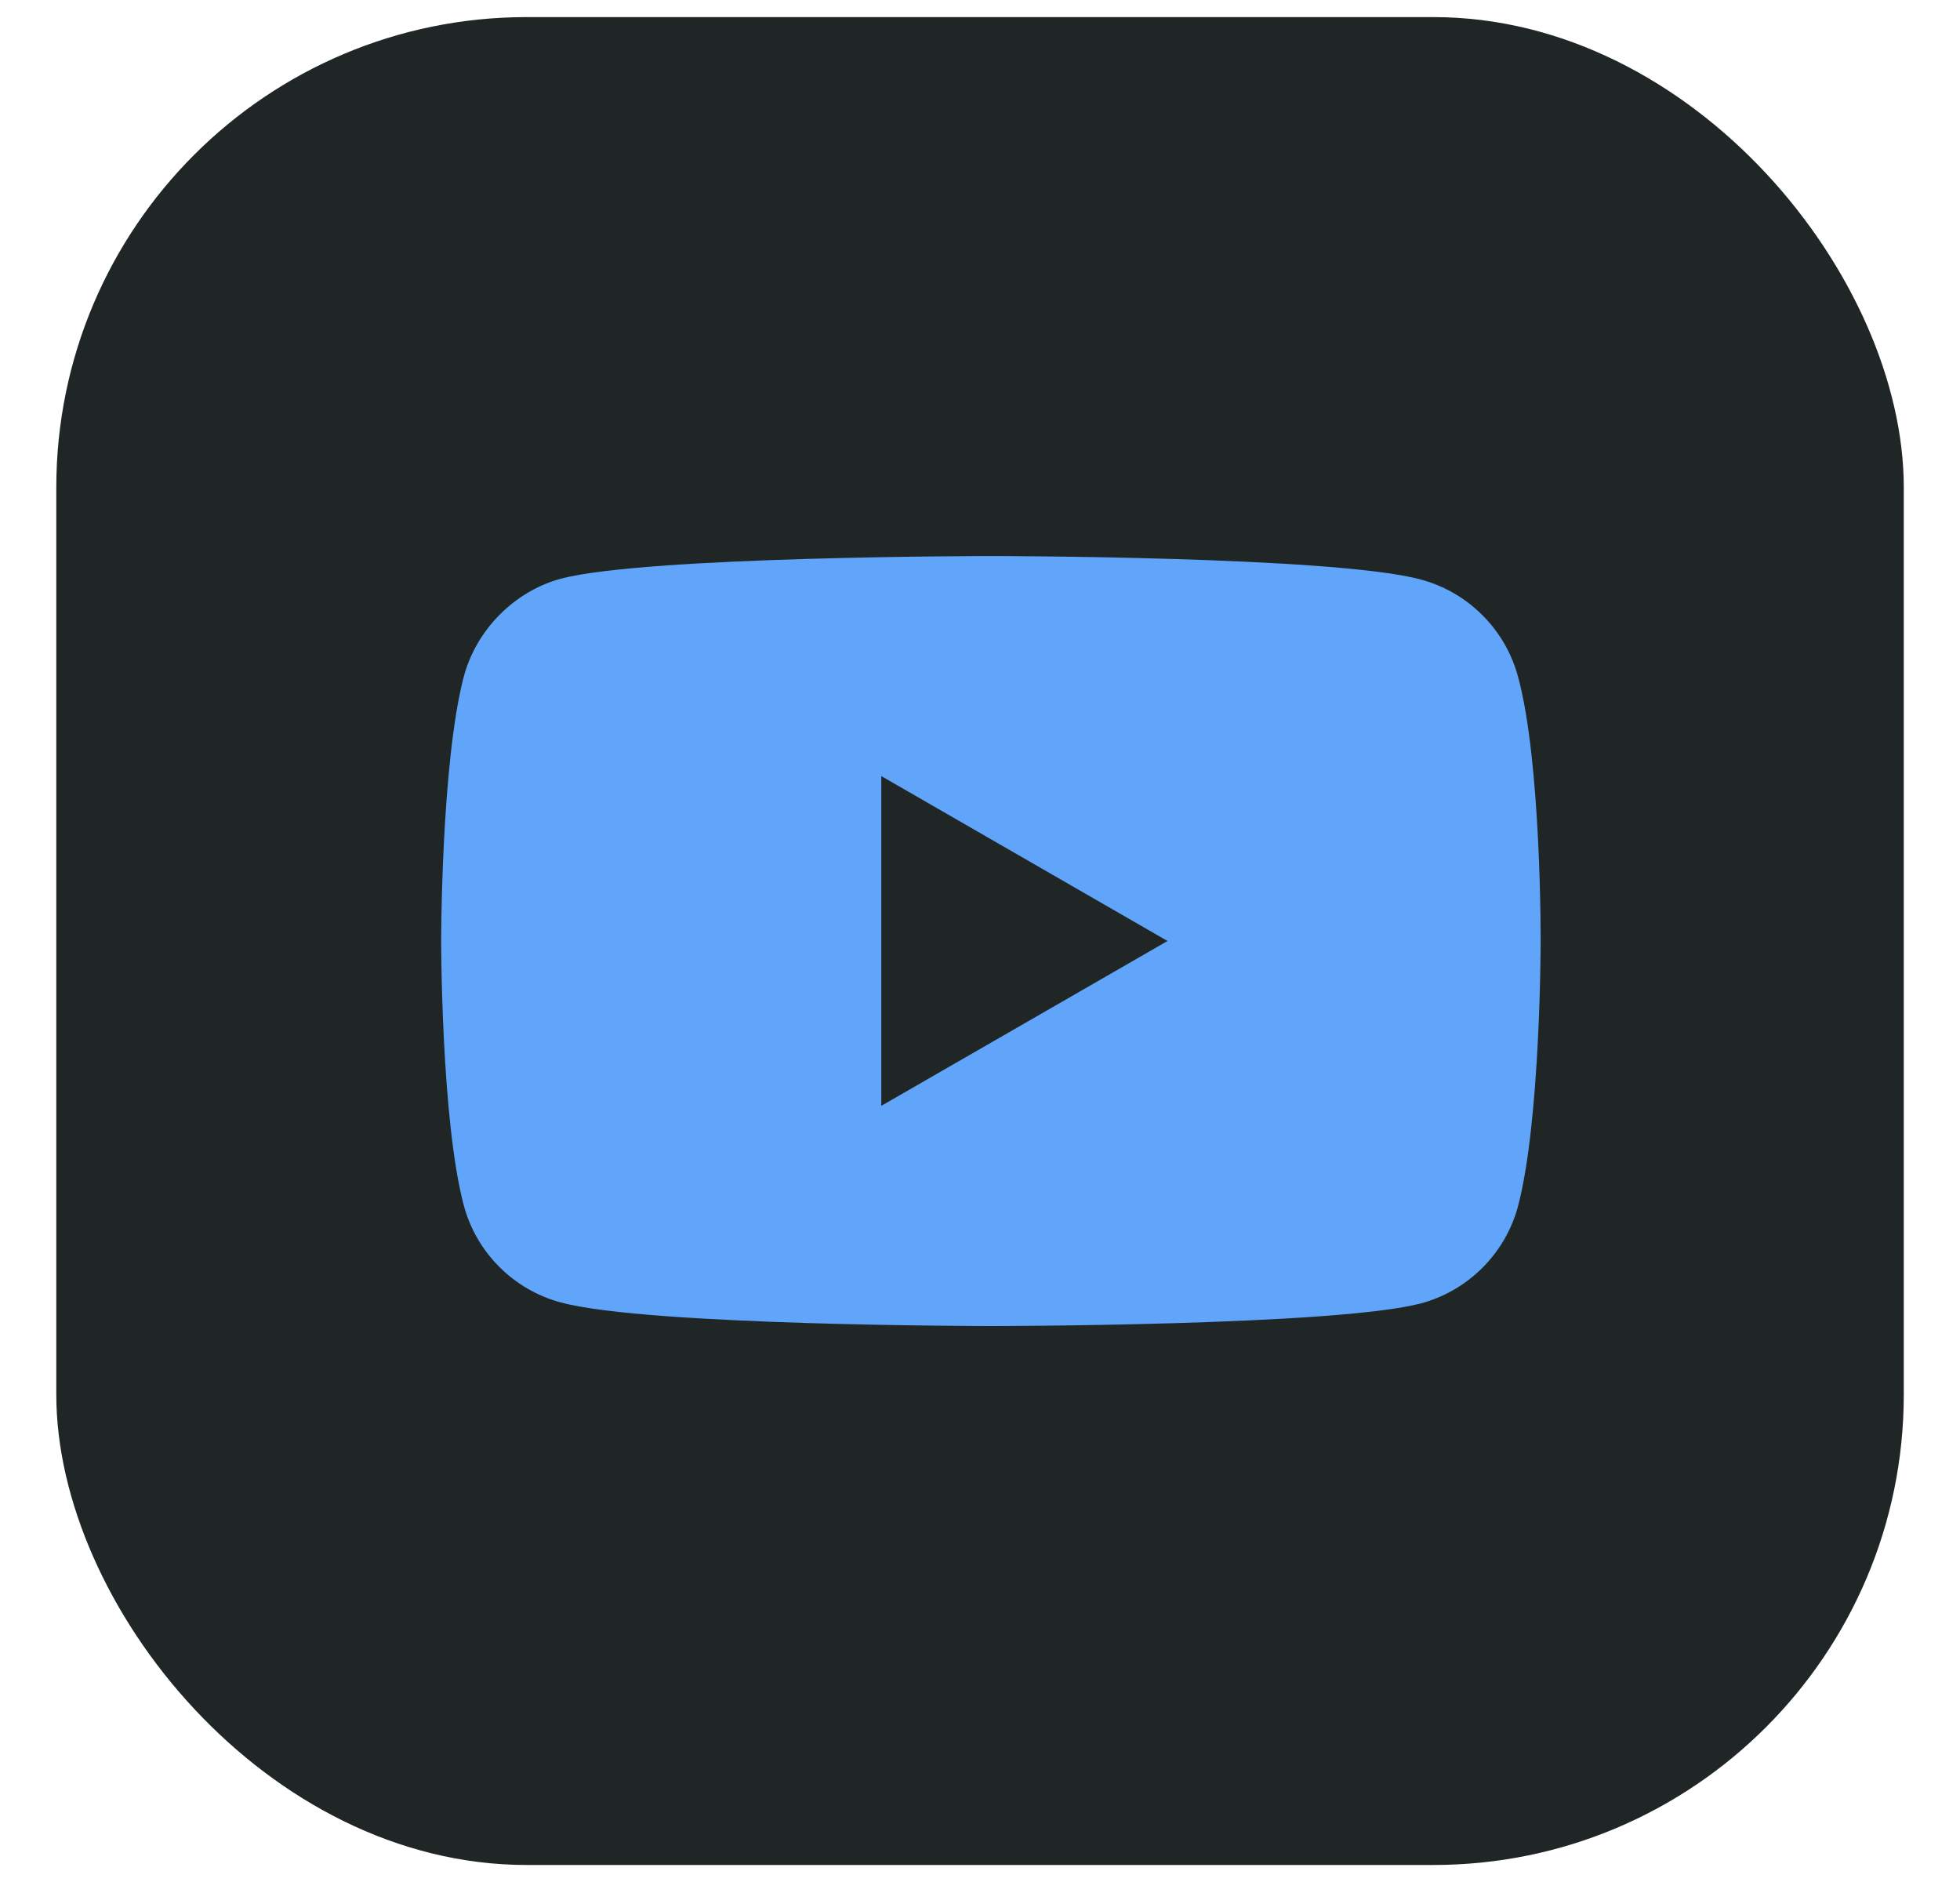 ﻿<?xml version="1.0" encoding="UTF-8"?>
<svg xmlns="http://www.w3.org/2000/svg" width="25" height="24" viewBox="0 0 25 24" fill="none">
  <rect x="0.718" y="0.218" width="23.565" height="23.565" rx="6" fill="#202626"></rect>
  <path d="M19.362 8.627C19.2 8.027 18.726 7.553 18.126 7.391C17.028 7.091 12.639 7.091 12.639 7.091C12.639 7.091 8.249 7.091 7.152 7.38C6.563 7.541 6.077 8.027 5.916 8.627C5.627 9.725 5.627 12 5.627 12C5.627 12 5.627 14.287 5.916 15.373C6.077 15.974 6.551 16.448 7.152 16.609C8.261 16.91 12.639 16.91 12.639 16.91C12.639 16.91 17.028 16.91 18.126 16.621C18.726 16.459 19.2 15.986 19.362 15.385C19.651 14.287 19.651 12.012 19.651 12.012C19.651 12.012 19.662 9.725 19.362 8.627Z" fill="#60A5FA"></path>
  <path d="M11.241 14.102L14.892 12L11.241 9.897V14.102Z" fill="#202626"></path>
</svg>
